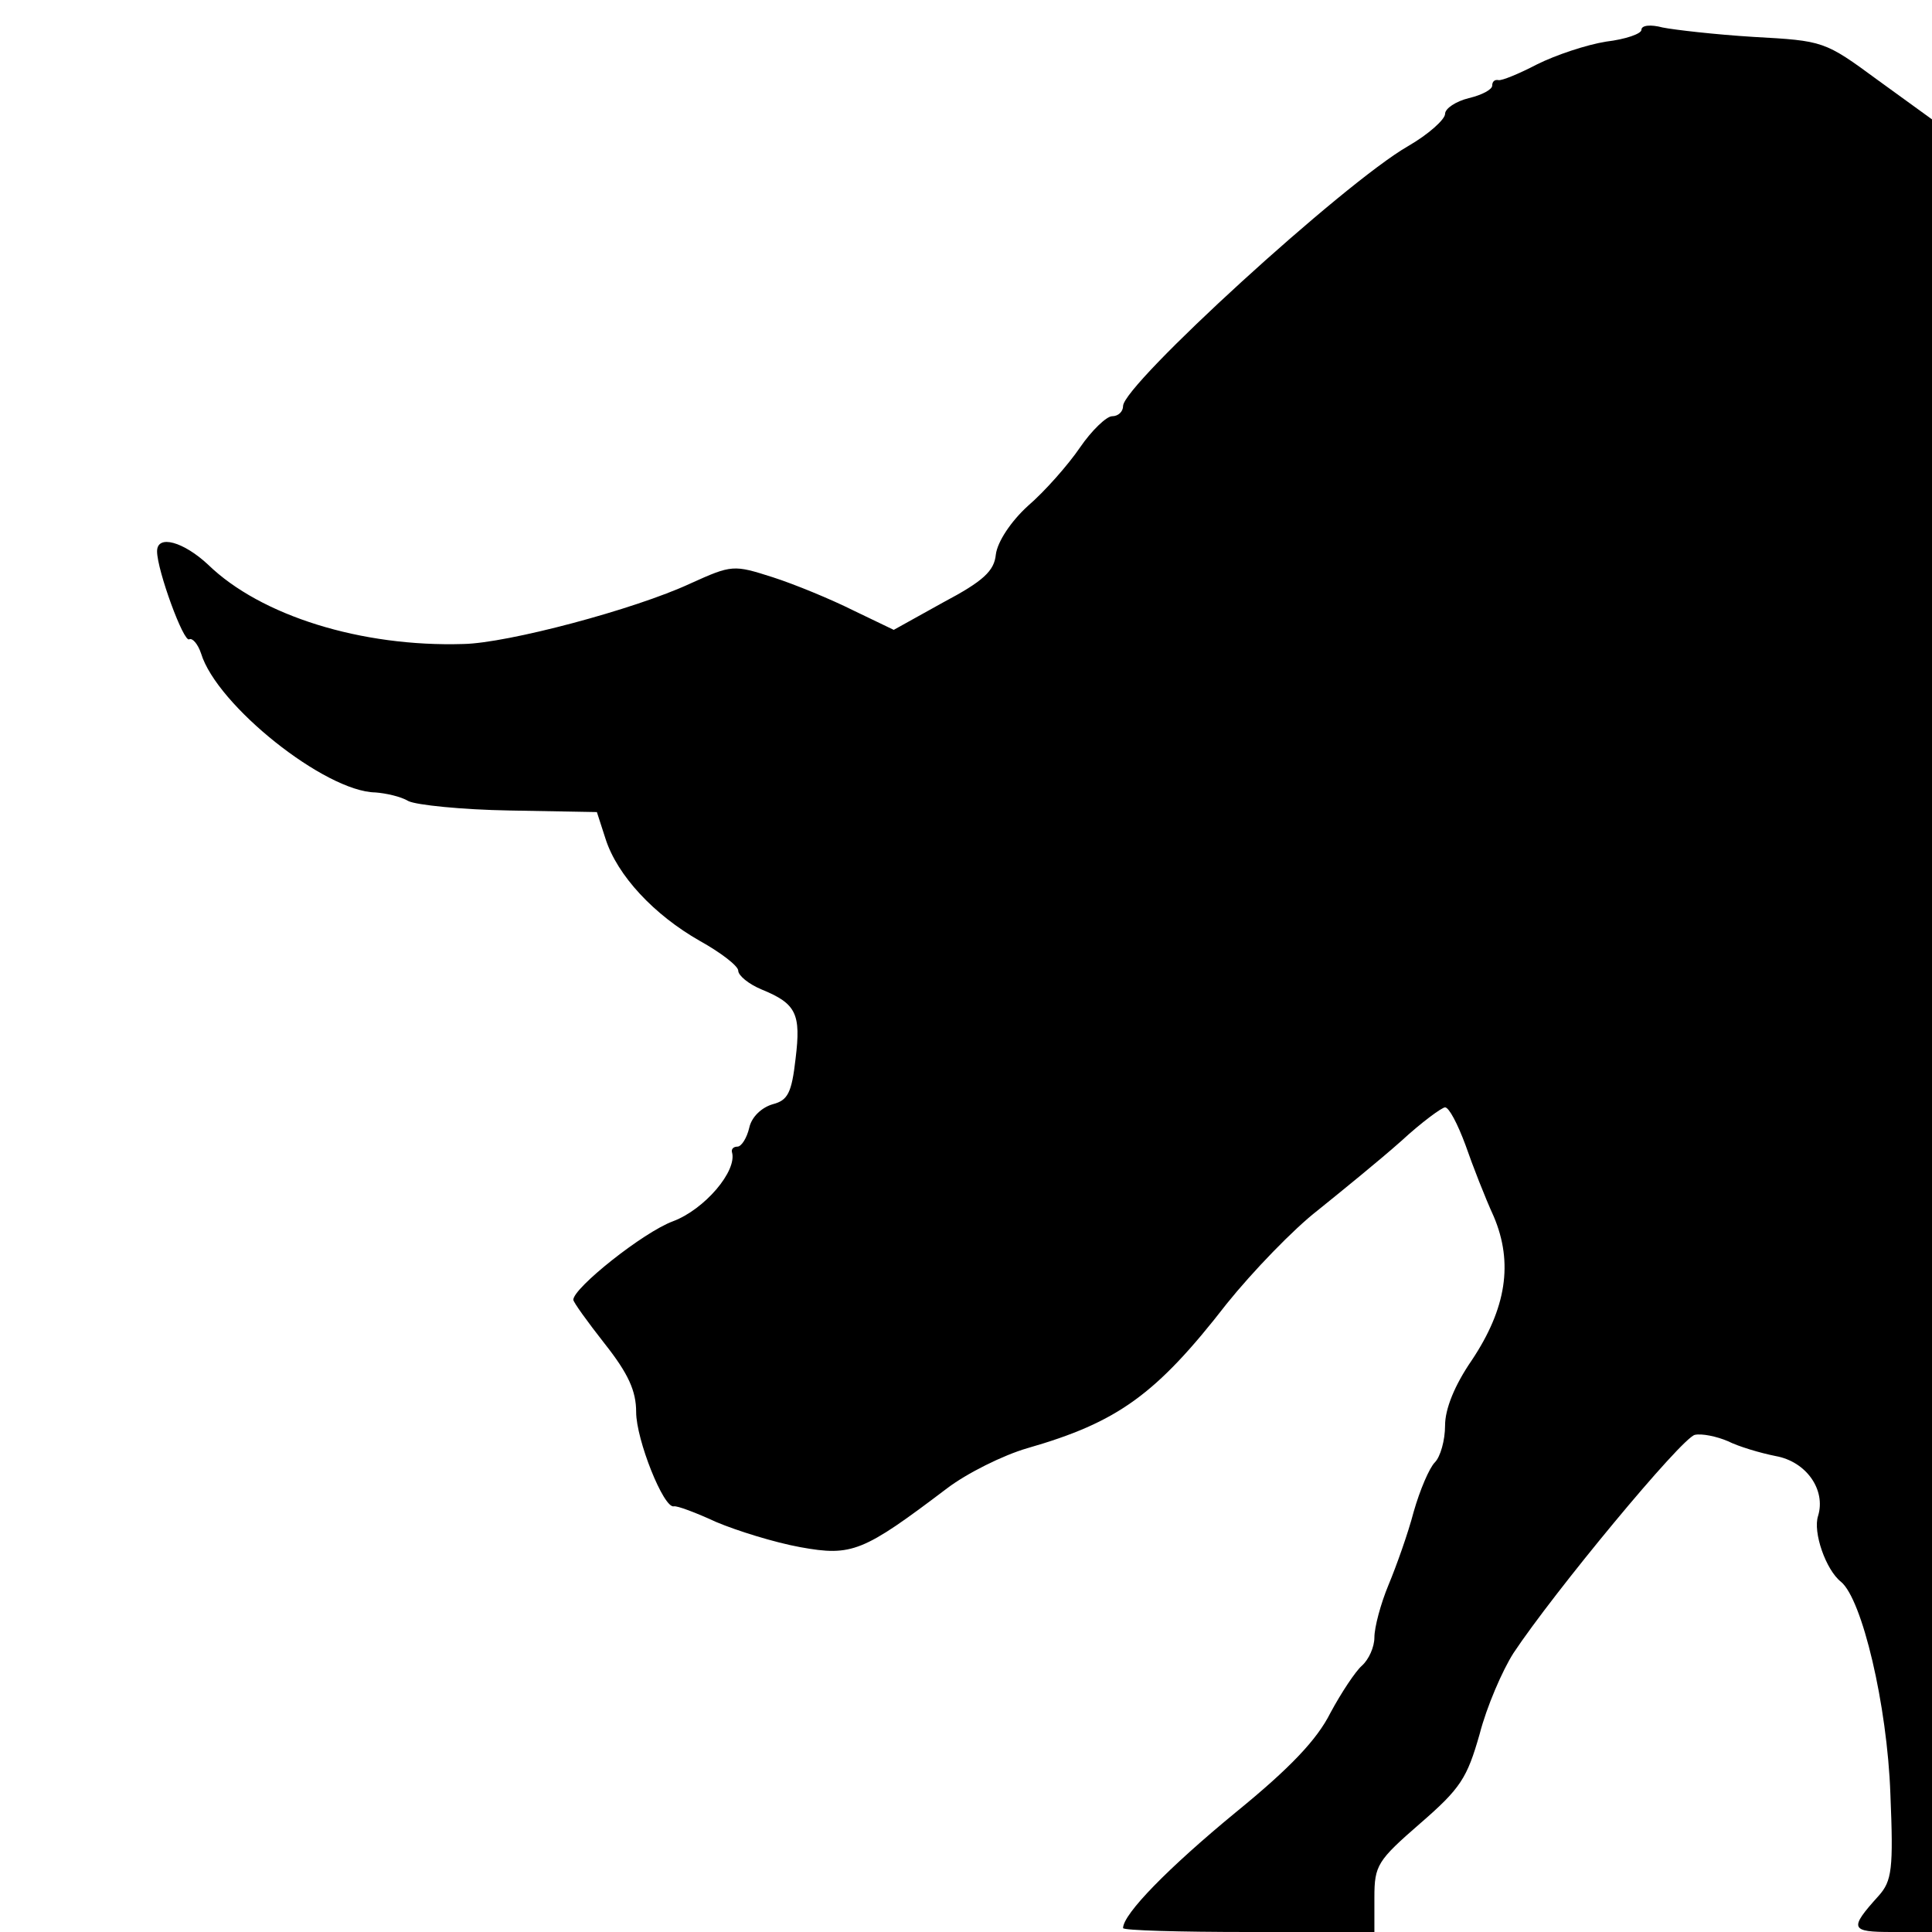 <svg version="1" xmlns="http://www.w3.org/2000/svg" width="328" height="328" viewBox="0 0 246 246"><path d="M209 3.8c0 .5-2 1.2-4.5 1.5-2.5.4-6.4 1.7-8.8 2.9-2.3 1.2-4.5 2.1-4.9 2-.5-.1-.8.2-.8.7 0 .5-1.3 1.2-3 1.6-1.6.4-3 1.3-3 2s-2.1 2.6-4.7 4.1C171.1 23.3 143 49 143 51.7c0 .7-.6 1.3-1.4 1.3-.7 0-2.6 1.8-4.1 4-1.5 2.2-4.5 5.6-6.6 7.4-2.2 2-3.9 4.6-4.1 6.2-.2 2.1-1.6 3.4-6.7 6.1l-6.3 3.5-5.2-2.5c-2.8-1.4-7.4-3.3-10.2-4.2-5-1.6-5.2-1.6-10.5.8-7.1 3.3-23.3 7.6-28.9 7.7-13 .4-25.8-3.6-32.5-10.1C23.4 69 20 68 20 70.2c0 2.4 3.4 11.7 4.1 11.2.4-.2 1.1.6 1.5 1.8 2 6.6 15.8 17.6 22.2 17.7 1.3.1 3.2.5 4.2 1.1 1 .5 6.8 1.1 12.9 1.2l11.1.2 1.1 3.4c1.5 4.7 6.2 9.7 12 13 2.7 1.5 4.9 3.2 4.9 3.8 0 .6 1.3 1.7 3 2.4 4.4 1.8 5 3.1 4.3 8.8-.5 4.4-1 5.3-2.9 5.8-1.4.4-2.7 1.6-3 3-.3 1.3-1 2.4-1.5 2.4s-.8.3-.7.7c.7 2.4-3.5 7.3-7.5 8.8-3.8 1.4-12.7 8.5-12.7 10 0 .3 1.8 2.8 4 5.6 3 3.8 4 6 4 8.7 0 3.5 3.5 12.3 4.8 12 .4-.1 2.8.8 5.4 2 2.6 1.1 7.4 2.6 10.7 3.2 6.6 1.2 8 .6 18.7-7.5 2.5-1.9 7.1-4.2 10.2-5.1 11.5-3.3 16.4-6.8 25.4-18.4 3.3-4.1 8.5-9.5 11.6-11.9 3.1-2.5 7.9-6.4 10.6-8.8 2.6-2.4 5.2-4.3 5.6-4.3.5 0 1.6 2.1 2.6 4.8.9 2.6 2.5 6.7 3.6 9.1 2.5 5.9 1.6 11.7-2.8 18.3-2.2 3.2-3.4 6.2-3.4 8.3 0 1.9-.6 4-1.3 4.7-.7.7-1.9 3.5-2.7 6.3-.7 2.7-2.2 6.9-3.2 9.3-1 2.4-1.8 5.4-1.8 6.7 0 1.2-.7 2.8-1.6 3.6-.8.7-2.6 3.4-4 6-1.7 3.4-5.1 7-12.1 12.7-8.5 7-14.3 12.9-14.3 14.7 0 .3 7.2.5 16 .5h16v-4.4c0-4.1.4-4.7 5.8-9.4 5.2-4.5 6-5.8 7.6-11.4.9-3.5 2.9-8.1 4.3-10.3 5.1-7.7 21.4-27.4 23.1-27.8.9-.2 2.8.2 4.2.8 1.4.7 4.1 1.5 6.1 1.9 3.9.7 6.4 4.3 5.4 7.6-.7 2.1 1 6.9 2.9 8.4 2.7 2.2 5.9 15.7 6.3 27 .4 9.6.2 11.1-1.5 13-3.8 4.2-3.6 4.6 1.7 4.6h5.1V15.2l-6.9-5c-6.8-5-6.9-5-15.8-5.5-4.9-.3-10.1-.9-11.6-1.2-1.5-.4-2.7-.3-2.7.3z"/></svg>